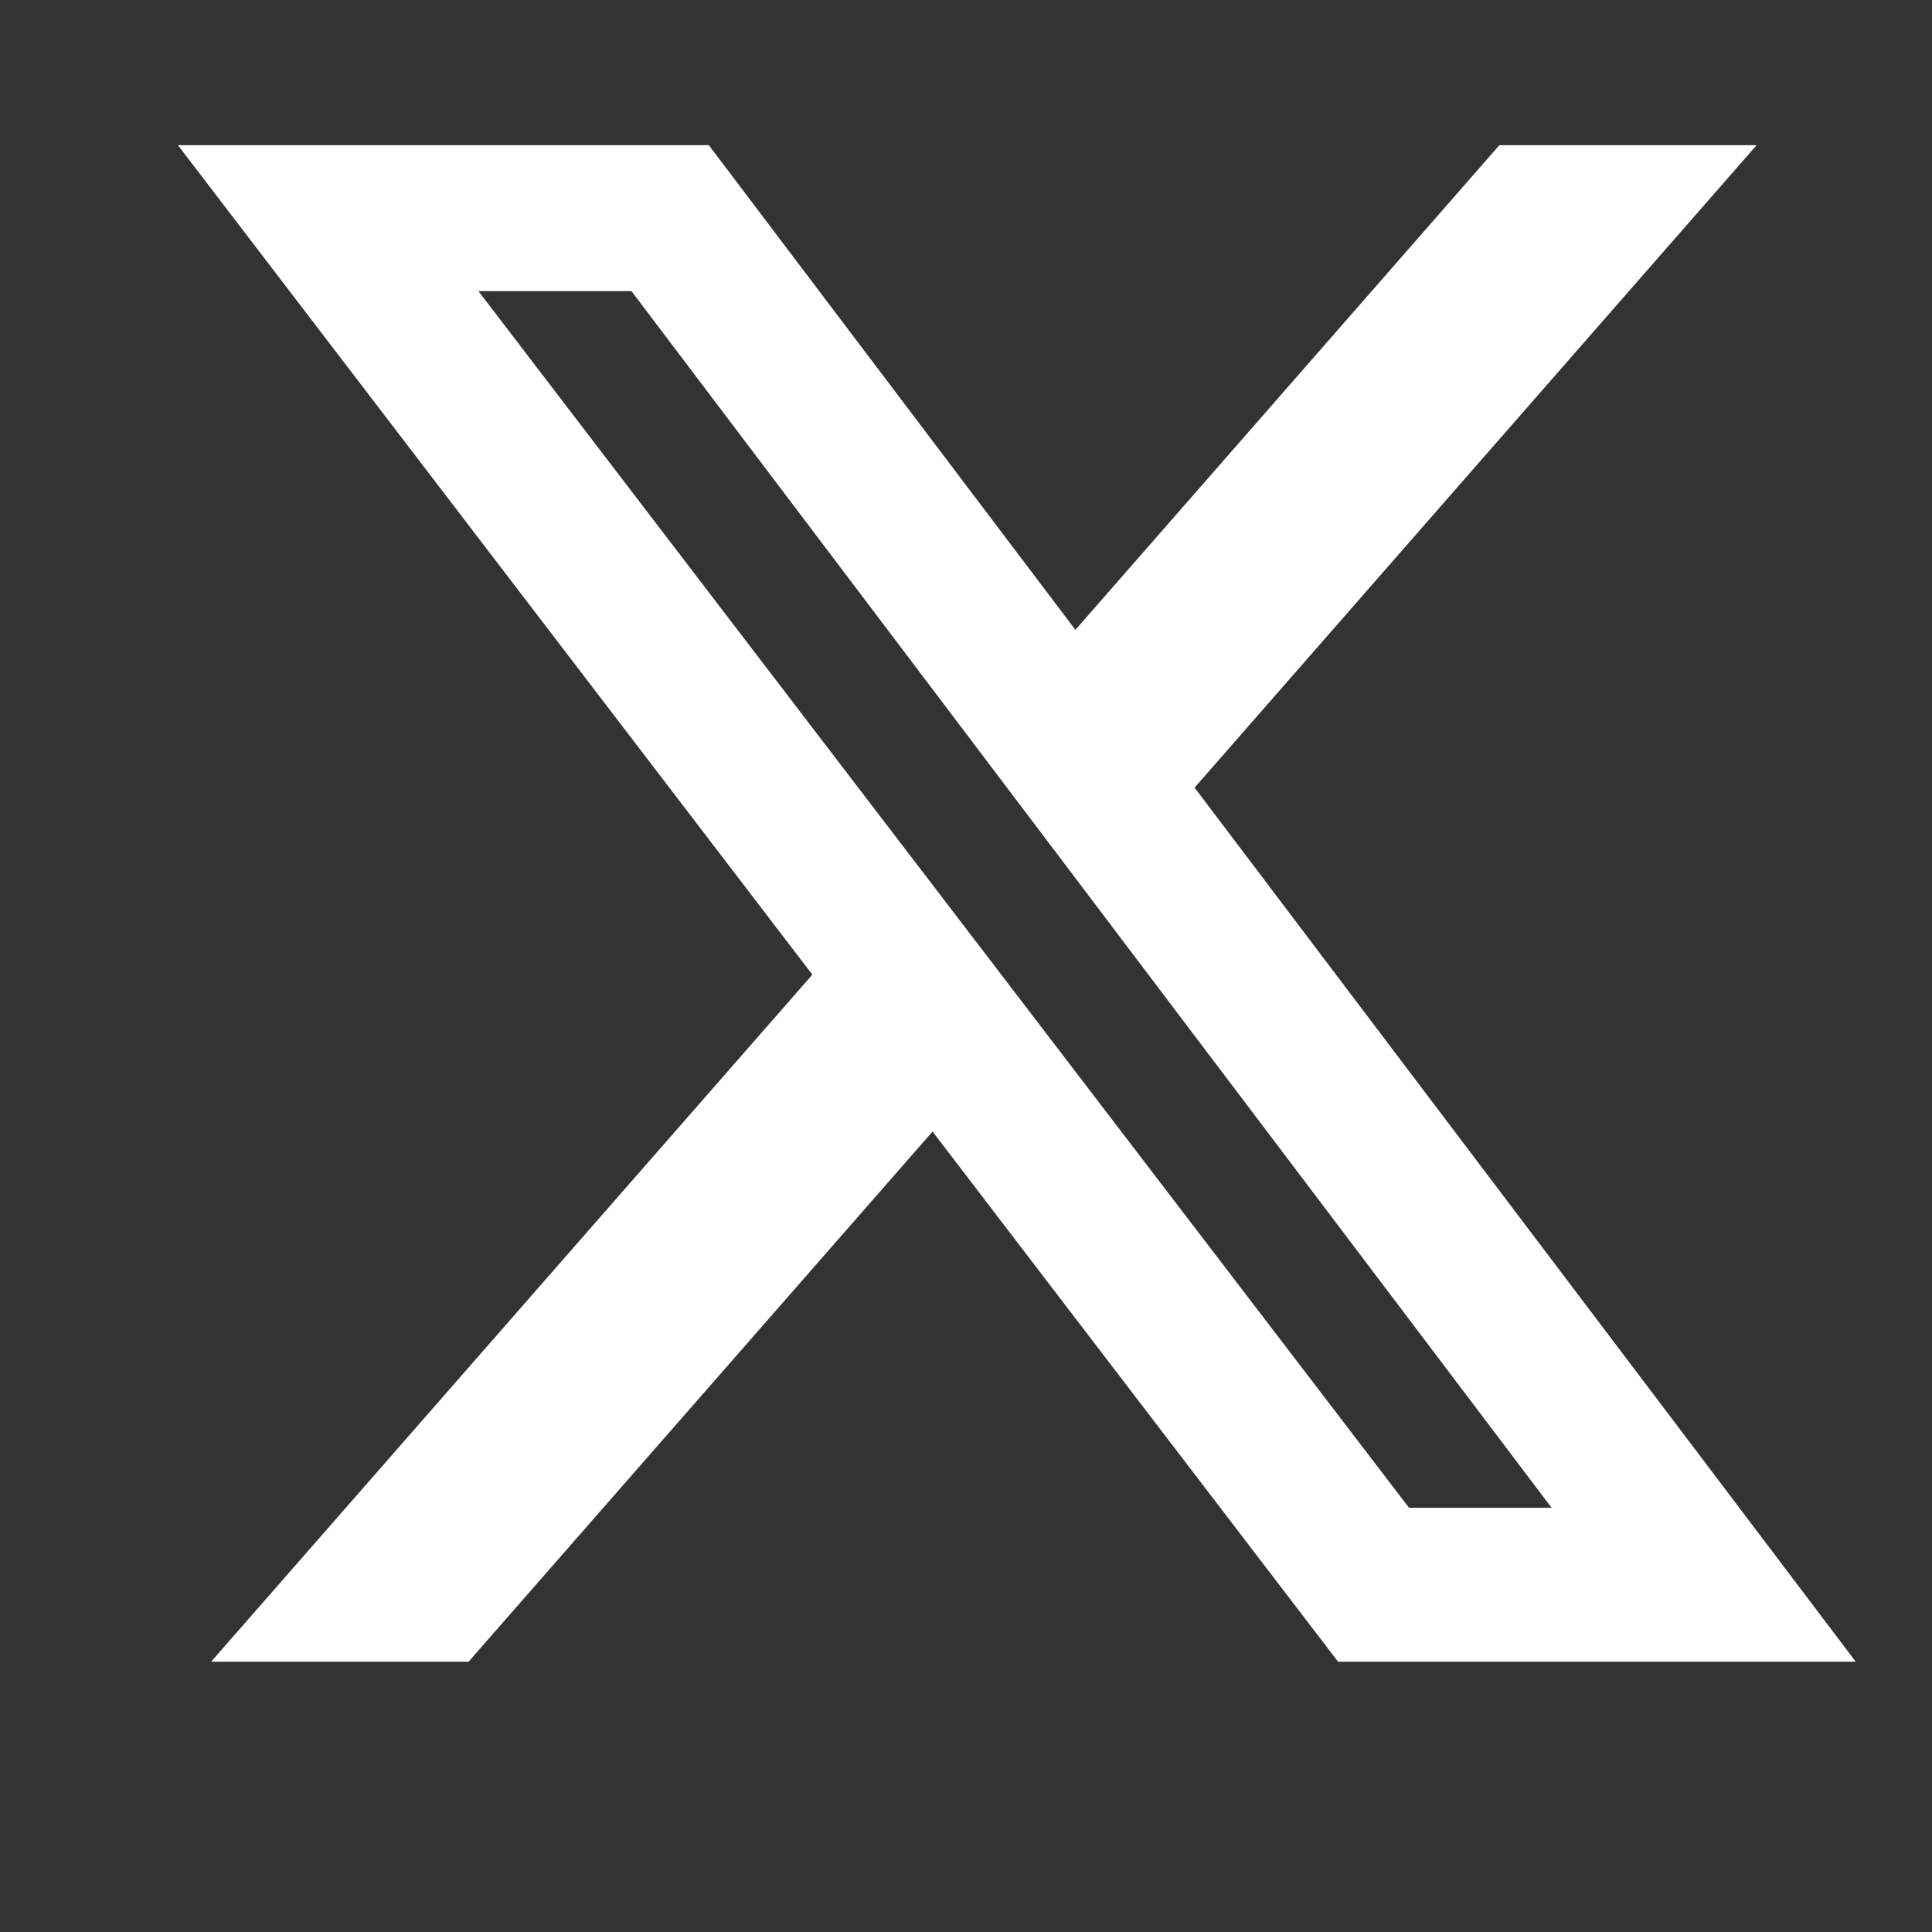 <svg width="19" height="19" viewBox="0 0 19 19" fill="none" xmlns="http://www.w3.org/2000/svg">
<rect x="0" y="0" width="19" height="19" fill="#333333" stroke="none"/>
<path d="M14.745 1.428H17.275L11.748 7.746L18.25 16.342H13.159L9.171 11.128L4.608 16.342H2.076L7.989 9.585L1.75 1.428H6.971L10.576 6.194L14.745 1.428ZM13.857 14.828H15.259L6.21 2.863H4.705L13.857 14.828Z" fill="white"/>
</svg>
